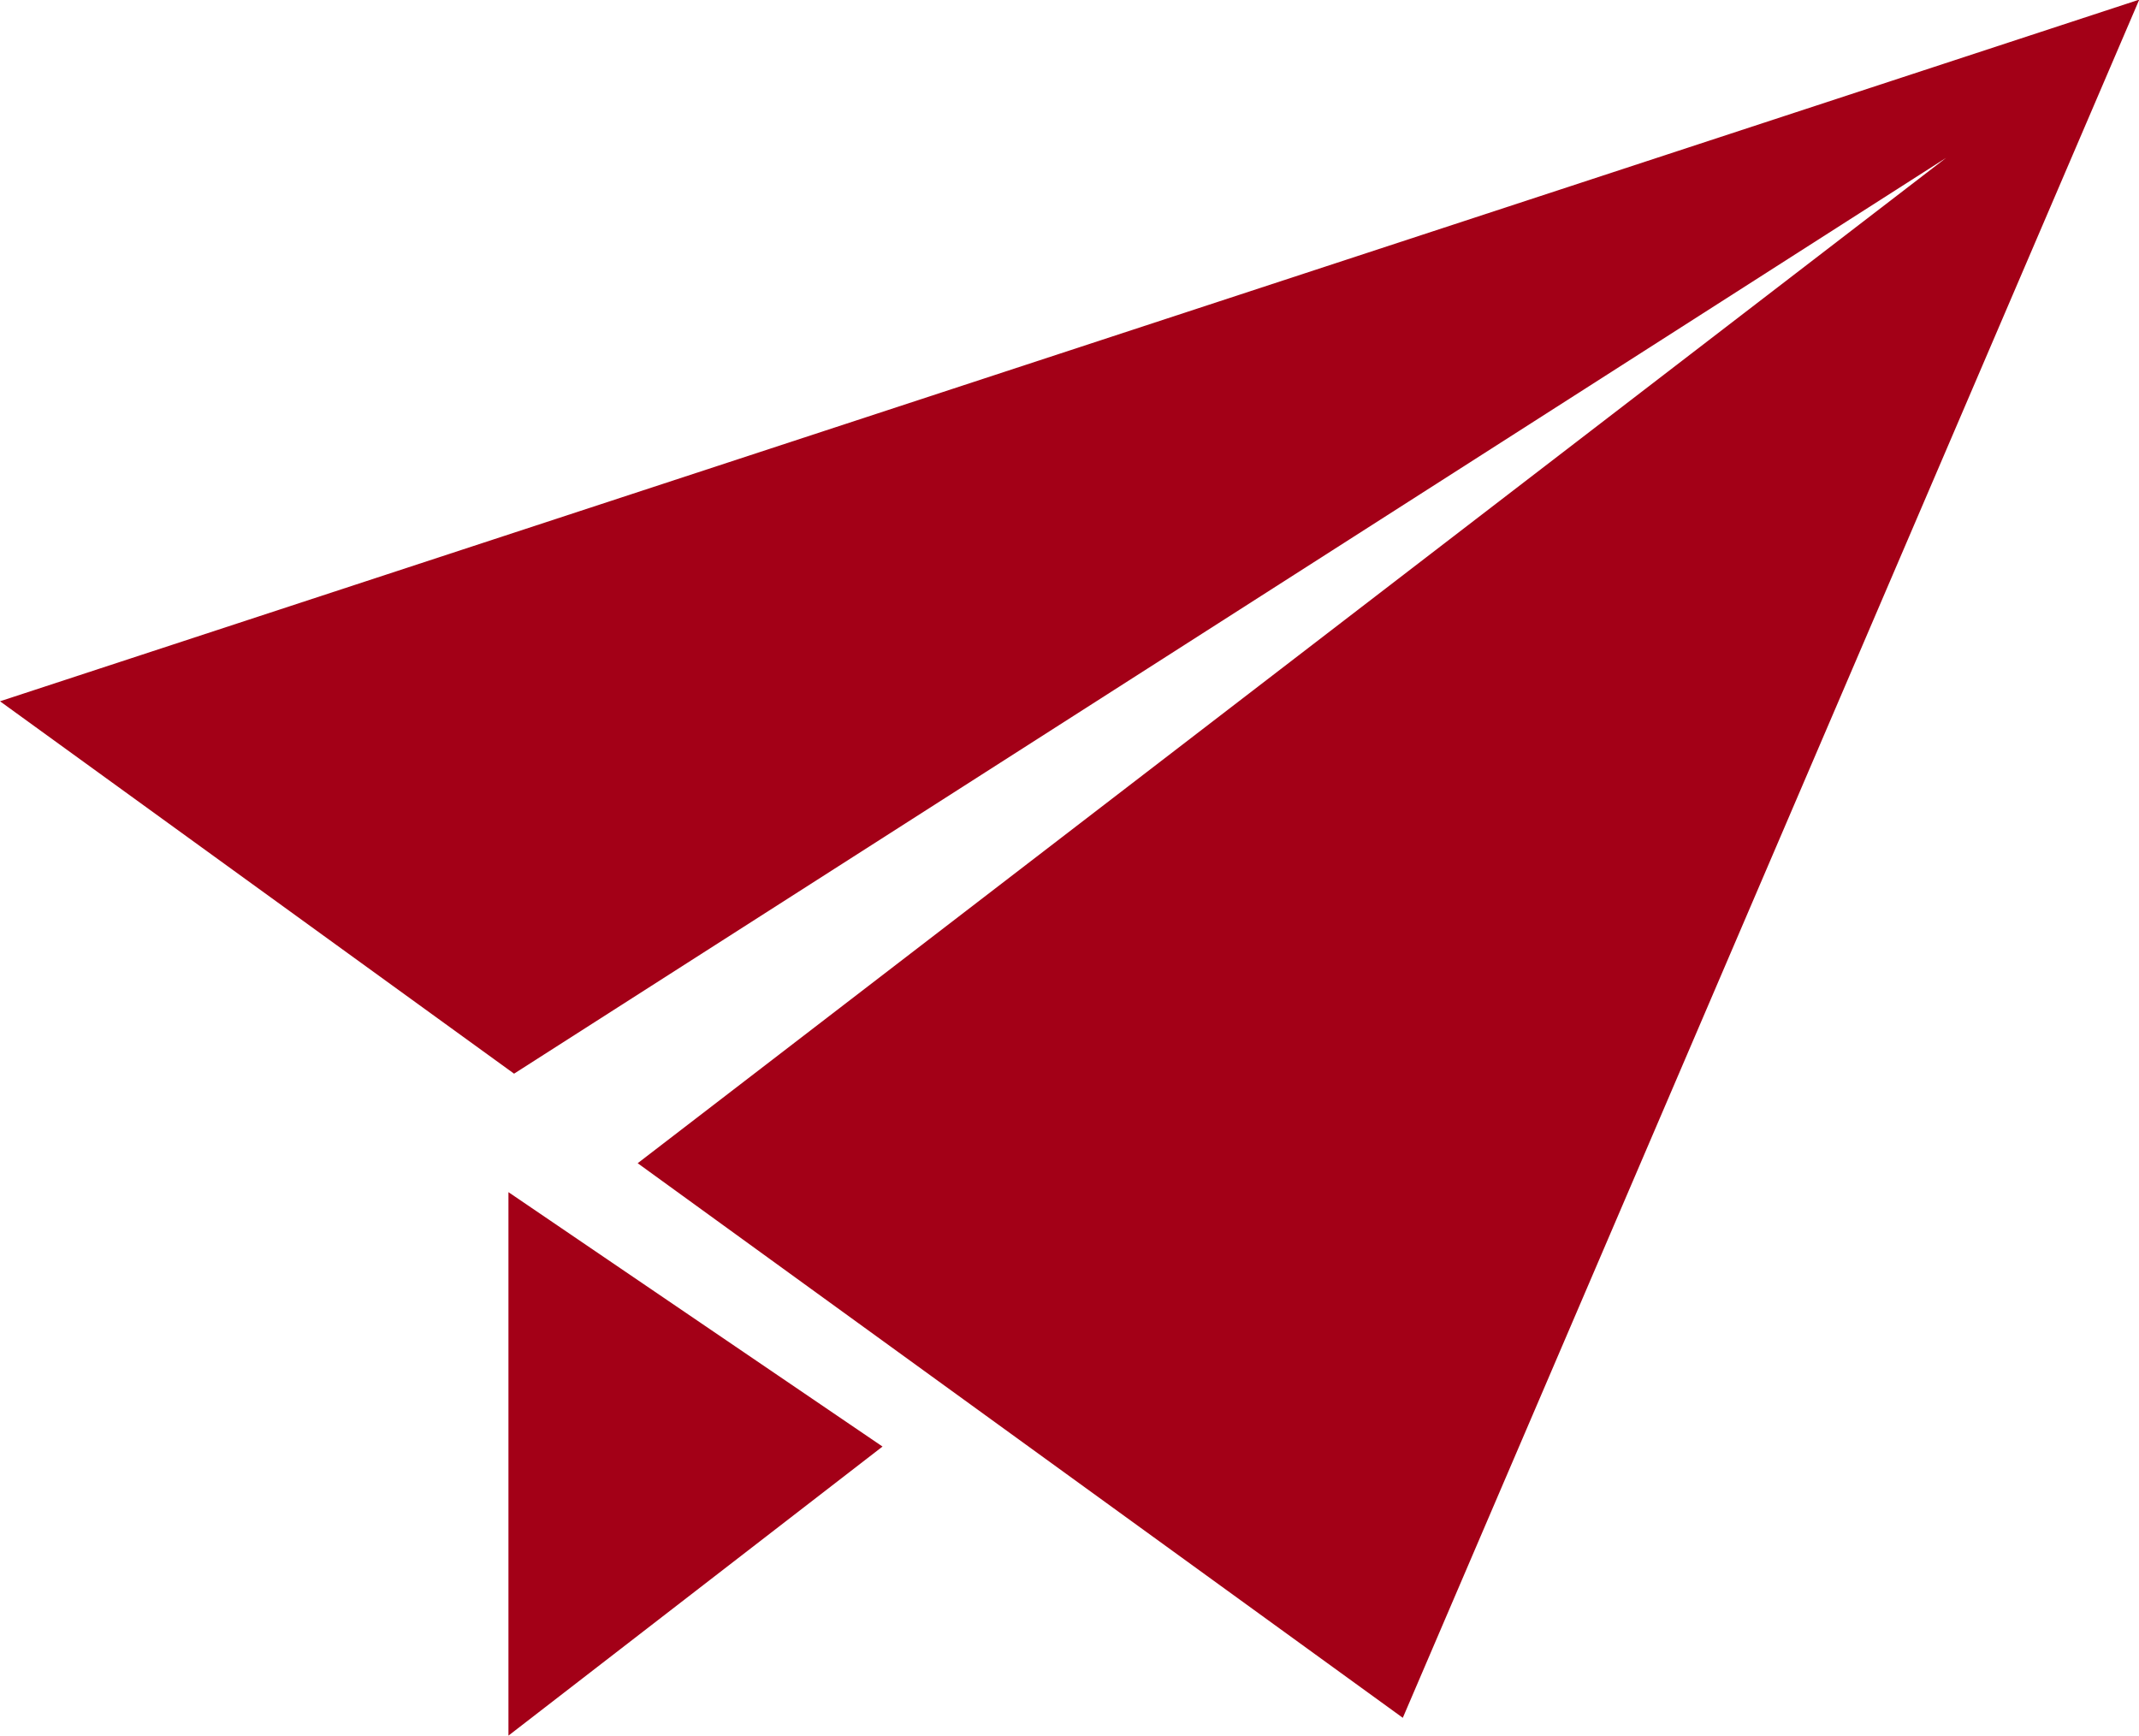 <svg xmlns="http://www.w3.org/2000/svg" width="17.892" height="14.518" viewBox="0 0 17.892 14.518"><g transform="translate(0 -48.27)"><path d="M121.71,338.184l3.129-2.418-3.129-2.128Z" transform="translate(-117.457 -275.396)" fill="#a30017"/><path d="M0,54.136l4.3,3.115L16.279,49.59,5.334,58l6.4,4.639,6.16-14.372Z" fill="#a30017"/></g></svg>